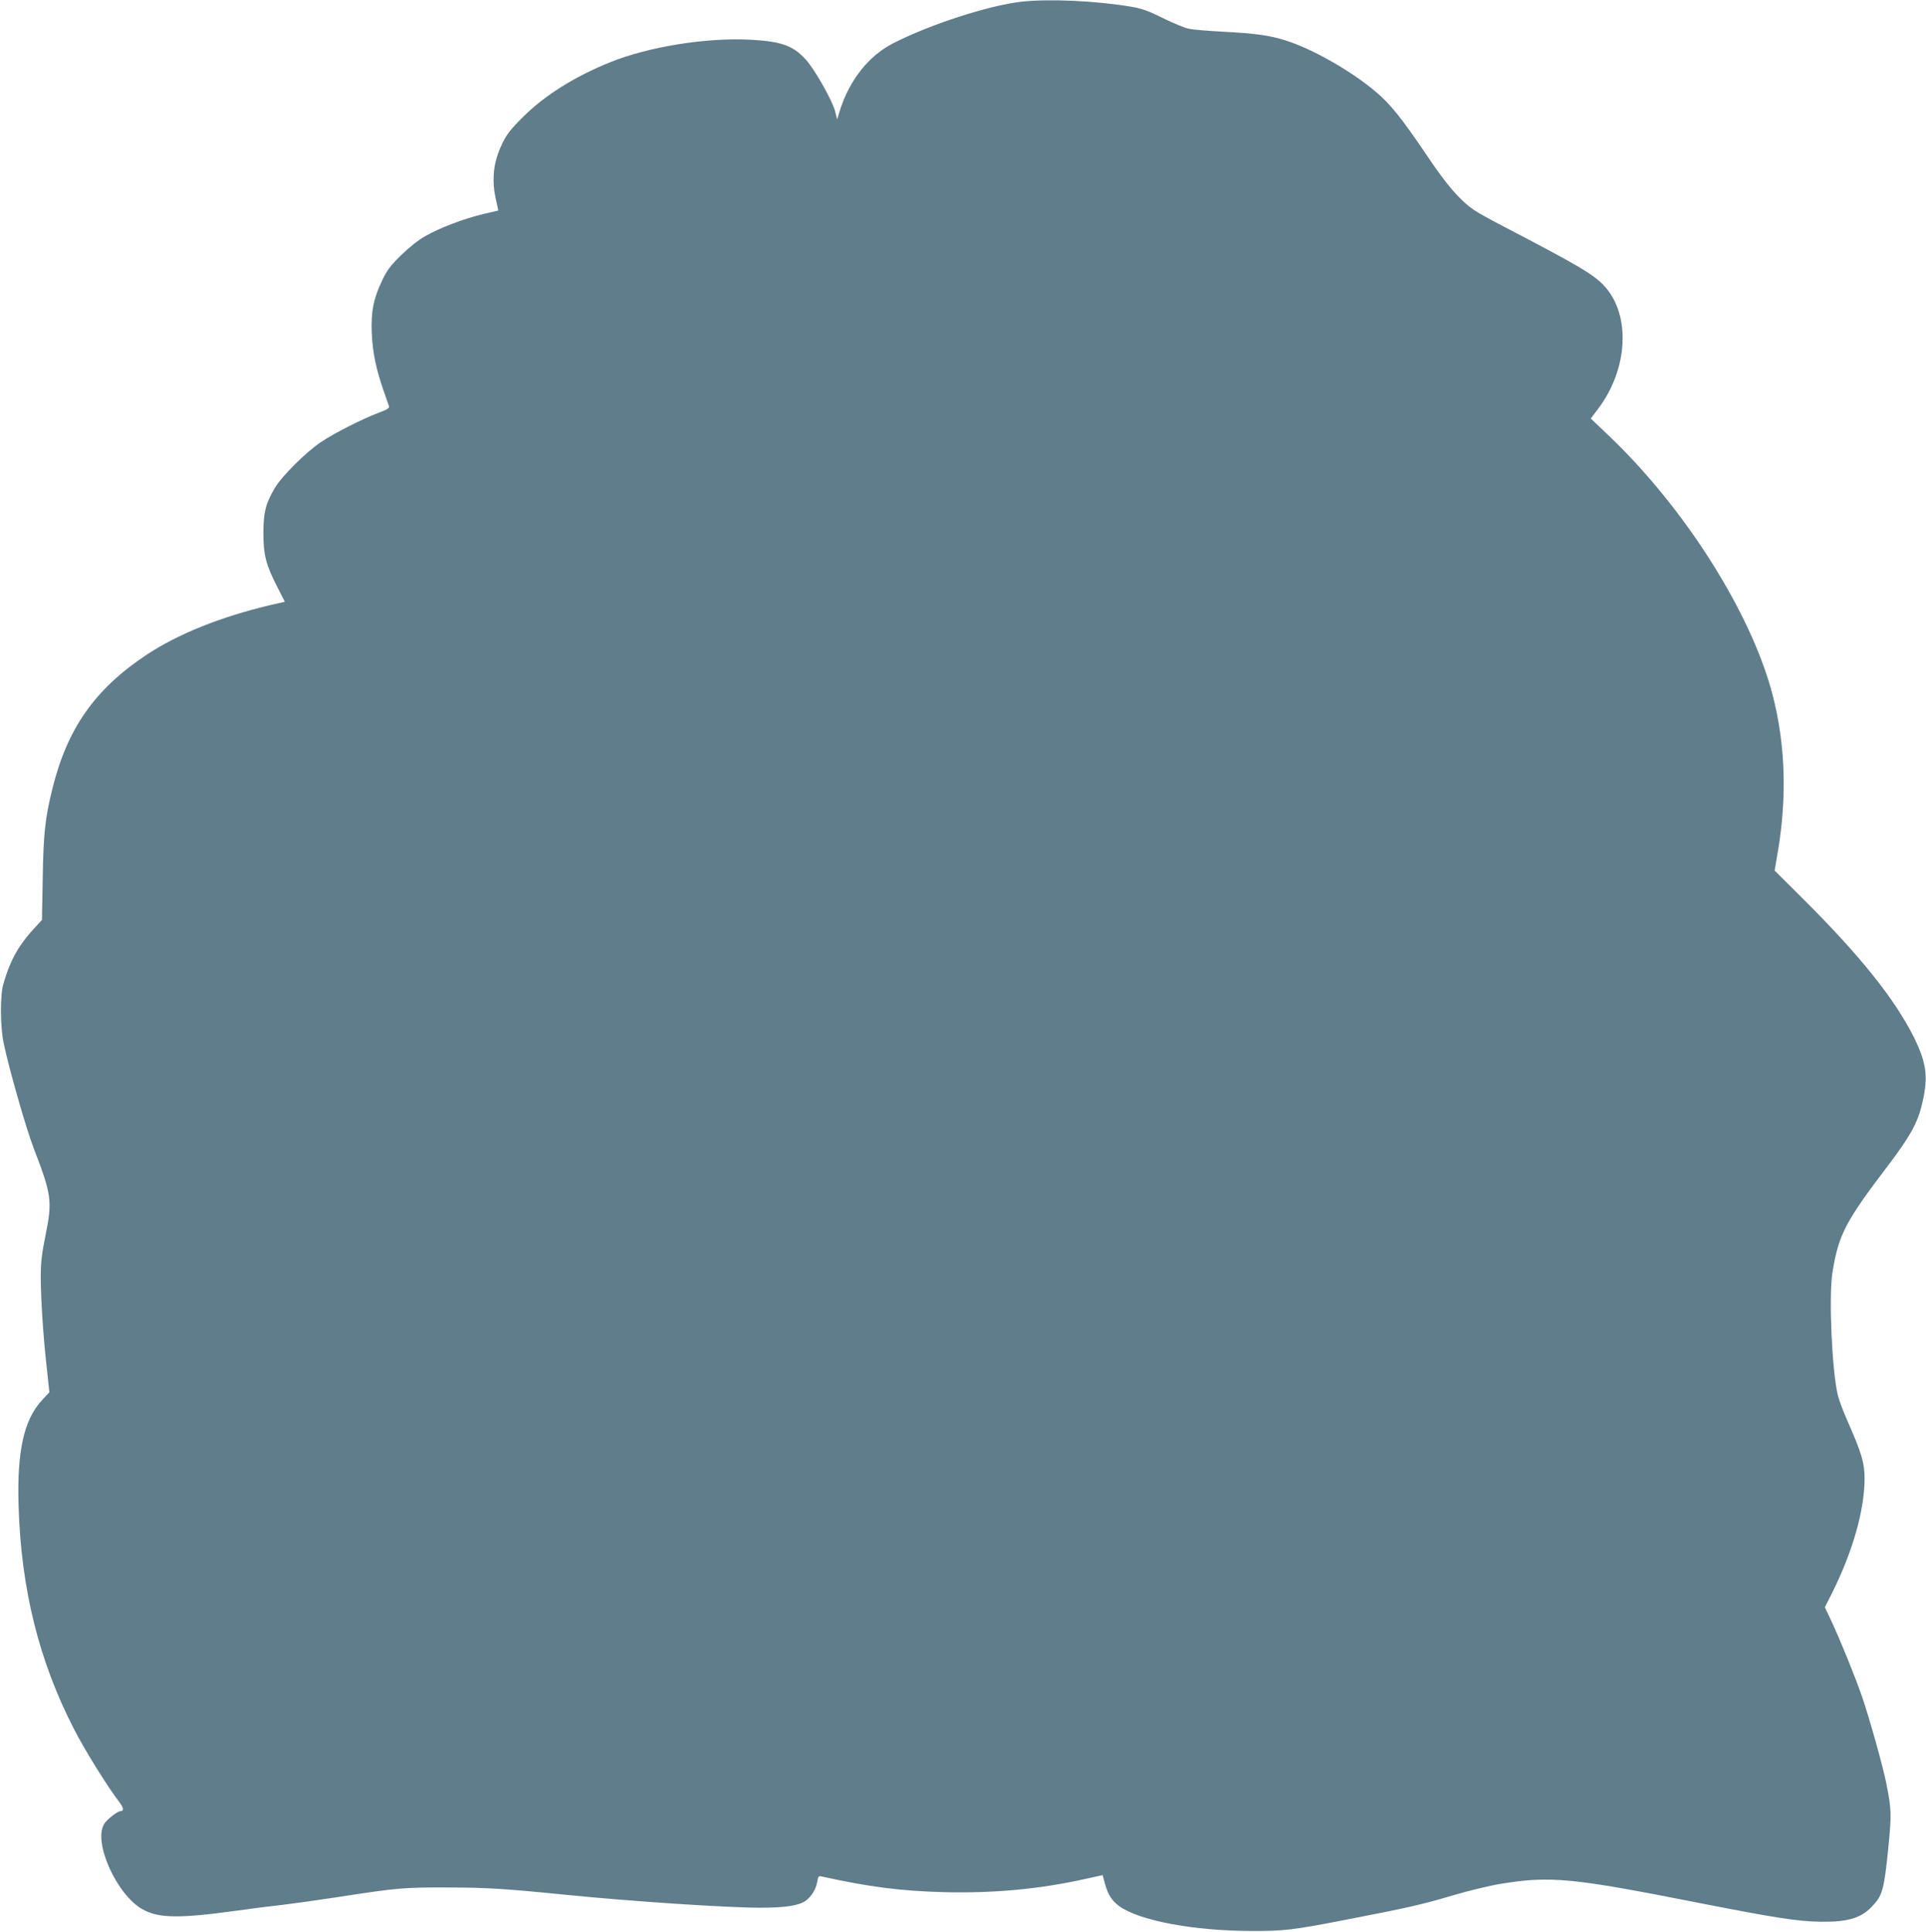 <?xml version="1.0" standalone="no"?>
<!DOCTYPE svg PUBLIC "-//W3C//DTD SVG 20010904//EN"
 "http://www.w3.org/TR/2001/REC-SVG-20010904/DTD/svg10.dtd">
<svg version="1.0" xmlns="http://www.w3.org/2000/svg"
 width="1276pt" height="1280pt" viewBox="0 0 1276 1280"
 preserveAspectRatio="xMidYMid meet">
<g transform="translate(0,1280) scale(0.1,-0.1)"
fill="#607d8b" stroke="none">
<path d="M6770 12789 c-219 -24 -612 -152 -855 -277 -162 -84 -288 -244 -351
-445 l-18 -58 -13 53 c-19 73 -135 278 -195 344 -85 93 -163 120 -368 131
-290 15 -670 -46 -924 -148 -237 -95 -438 -221 -581 -364 -81 -80 -108 -115
-137 -175 -42 -88 -58 -157 -58 -243 1 -57 4 -81 25 -172 l6 -30 -98 -23
c-124 -29 -286 -90 -383 -145 -47 -26 -107 -74 -162 -127 -72 -71 -94 -100
-127 -170 -57 -119 -74 -207 -68 -350 6 -126 29 -236 77 -375 17 -49 34 -97
37 -106 4 -13 -12 -23 -69 -44 -110 -42 -293 -134 -383 -195 -97 -65 -258
-225 -303 -301 -63 -107 -76 -161 -77 -299 0 -147 16 -210 93 -361 l49 -96
-96 -22 c-329 -78 -610 -191 -818 -328 -344 -228 -528 -489 -627 -893 -47
-192 -58 -289 -63 -585 l-5 -280 -37 -40 c-116 -124 -171 -220 -219 -385 -22
-78 -21 -280 2 -390 34 -166 149 -567 197 -692 121 -314 127 -355 80 -585 -24
-119 -31 -178 -31 -270 0 -145 16 -395 40 -608 l17 -160 -47 -50 c-121 -130
-168 -336 -157 -700 16 -552 135 -1031 368 -1483 72 -141 231 -395 301 -484
27 -35 30 -58 7 -58 -20 0 -90 -54 -109 -85 -75 -121 85 -474 257 -567 106
-58 242 -60 617 -8 116 16 258 34 316 40 58 7 218 29 355 50 402 62 439 65
730 64 257 0 381 -8 790 -49 428 -43 1063 -85 1280 -85 171 0 258 14 304 47
38 29 67 76 75 124 6 36 9 41 29 36 320 -70 521 -96 812 -104 328 -8 629 20
927 86 l123 27 15 -55 c21 -76 46 -115 97 -152 132 -94 484 -161 863 -163 225
-1 280 5 640 75 398 77 497 99 696 158 110 33 256 68 325 79 329 54 474 40
1298 -123 520 -102 671 -126 826 -128 176 -2 264 24 336 100 71 74 81 110 109
387 22 221 22 255 -12 425 -20 106 -114 443 -164 586 -38 112 -143 371 -198
488 l-46 98 49 97 c135 271 213 544 214 752 0 107 -18 169 -111 380 -28 63
-58 142 -66 175 -39 160 -61 654 -36 813 41 253 85 337 372 714 137 181 189
272 218 388 47 186 37 280 -49 455 -127 255 -357 543 -739 923 l-185 184 22
128 c61 363 49 709 -35 1035 -140 540 -579 1235 -1082 1715 l-123 117 50 66
c198 263 216 621 40 812 -71 77 -173 137 -659 390 -85 44 -178 95 -205 114
-93 64 -178 162 -313 363 -164 243 -241 339 -335 418 -163 139 -423 287 -602
343 -106 33 -193 45 -411 57 -100 5 -204 14 -230 20 -27 6 -103 37 -169 70
-95 47 -138 63 -208 75 -236 40 -545 54 -727 34z"/>
</g>
</svg>
